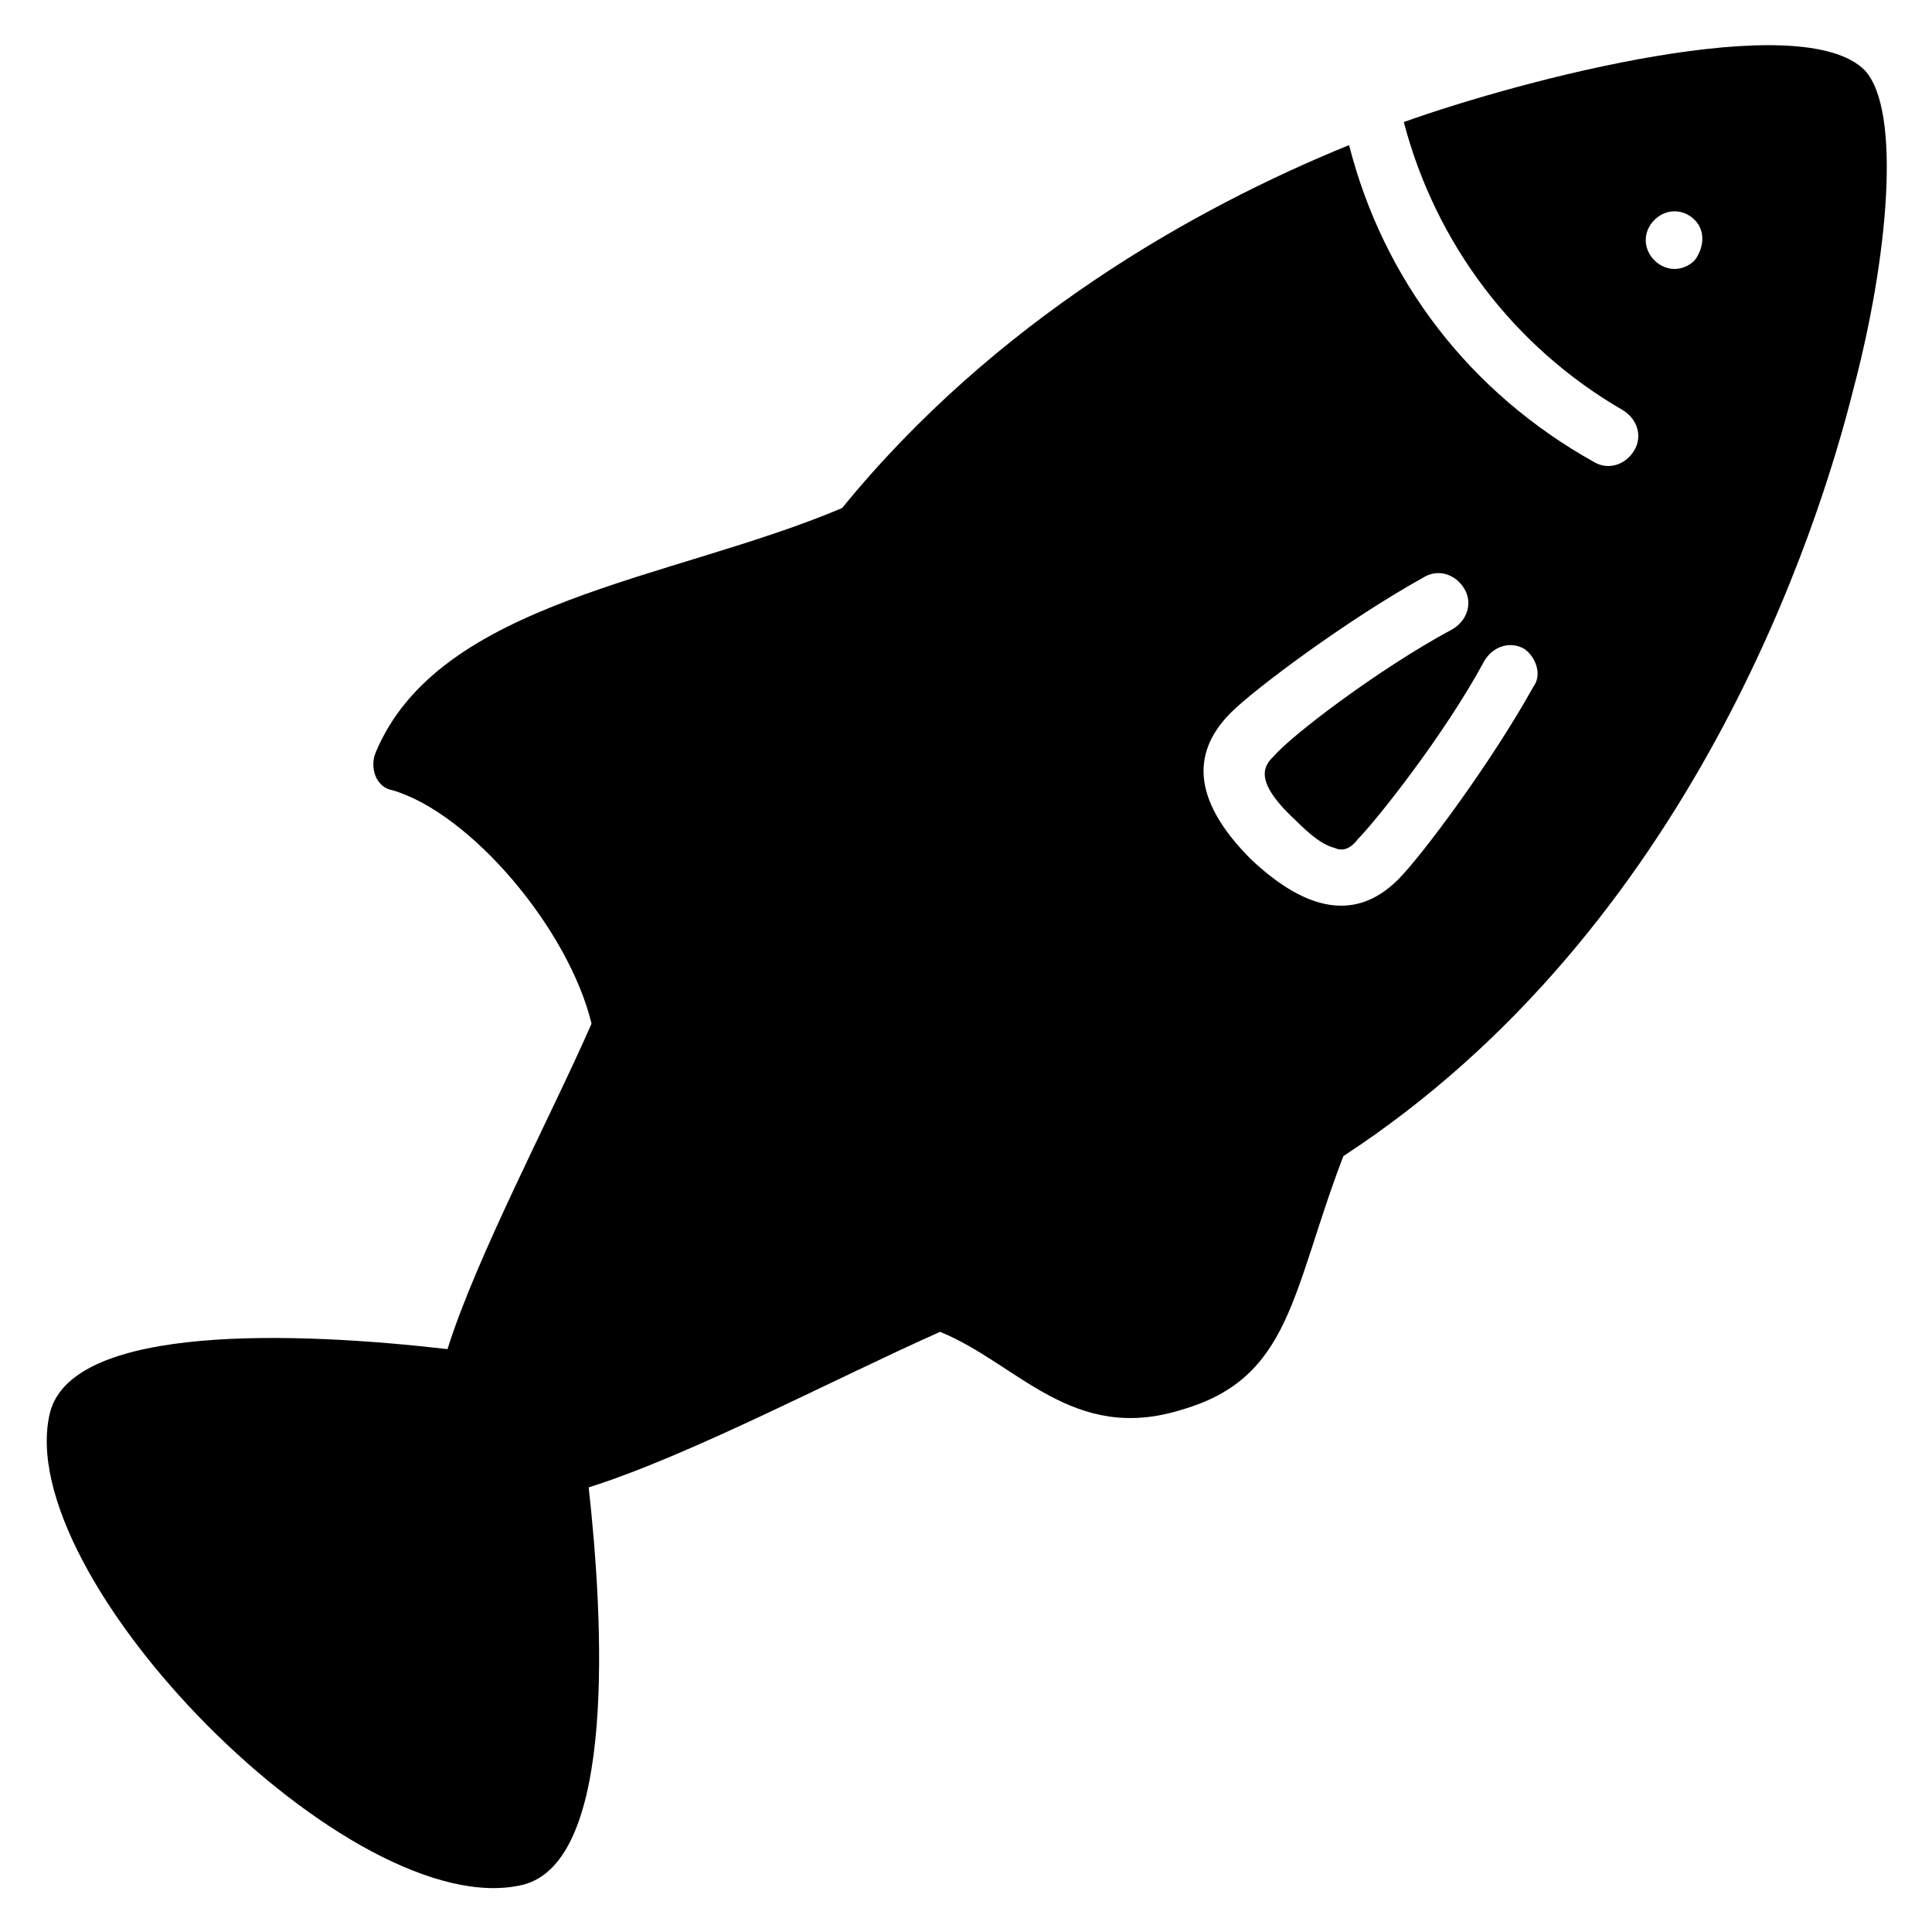 <?xml version="1.0" encoding="UTF-8"?>
<!-- Uploaded to: ICON Repo, www.iconrepo.com, Generator: ICON Repo Mixer Tools -->
<svg fill="#000000" width="800px" height="800px" version="1.1" viewBox="144 144 512 512" xmlns="http://www.w3.org/2000/svg">
 <path d="m638.16 162.6c-16.793-16.793-90.074 2.289-122.14 13.742 8.398 32.062 29.008 59.543 58.016 76.336 3.816 2.289 5.344 6.871 3.055 10.688-2.289 3.816-6.871 5.344-10.688 3.055-32.824-18.32-55.723-48.09-64.883-83.969-41.223 16.793-93.891 46.562-134.35 96.184-45.039 19.082-106.87 24.426-123.66 64.883-1.527 3.816 0 9.16 4.582 9.922 20.609 6.106 46.562 36.641 52.672 61.832-10.688 24.426-30.535 61.832-38.168 86.258-39.695-4.582-99.234-6.871-105.34 16.793-10.688 43.512 80.152 135.88 125.19 125.19 25.191-6.106 21.375-70.992 17.559-105.34 26.719-8.398 65.648-29.008 93.129-41.223 20.609 8.398 35.113 29.77 64.121 20.609 29.008-8.398 29.008-31.297 42.746-67.176 92.363-60.301 125.95-166.41 135.11-203.05 9.16-34.352 12.977-74.043 3.055-84.73zm-87.785 163.36c-11.449 20.609-29.77 45.039-35.879 51.145-12.215 12.215-25.953 6.871-38.93-5.344-14.504-14.504-16.793-27.48-5.344-38.93 6.106-6.106 30.535-24.426 51.145-35.879 3.816-2.289 8.398-0.762 10.688 3.055 2.289 3.816 0.762 8.398-3.055 10.688-19.848 10.688-42.746 28.242-47.328 33.586-2.289 2.289-6.106 6.106 5.344 16.793 4.582 4.582 7.633 6.871 10.688 7.633 1.527 0.762 3.816 0.762 6.106-2.289 4.582-4.582 22.902-27.48 33.586-47.328 2.289-3.816 6.871-5.344 10.688-3.055 3.055 2.293 4.582 6.871 2.293 9.926zm42.746-112.98c-3.055 3.055-7.633 3.055-10.688 0-3.055-3.055-3.055-7.633 0-10.688 3.055-3.055 7.633-3.055 10.688 0 3.055 3.055 2.289 7.637 0 10.688z"/>
</svg>